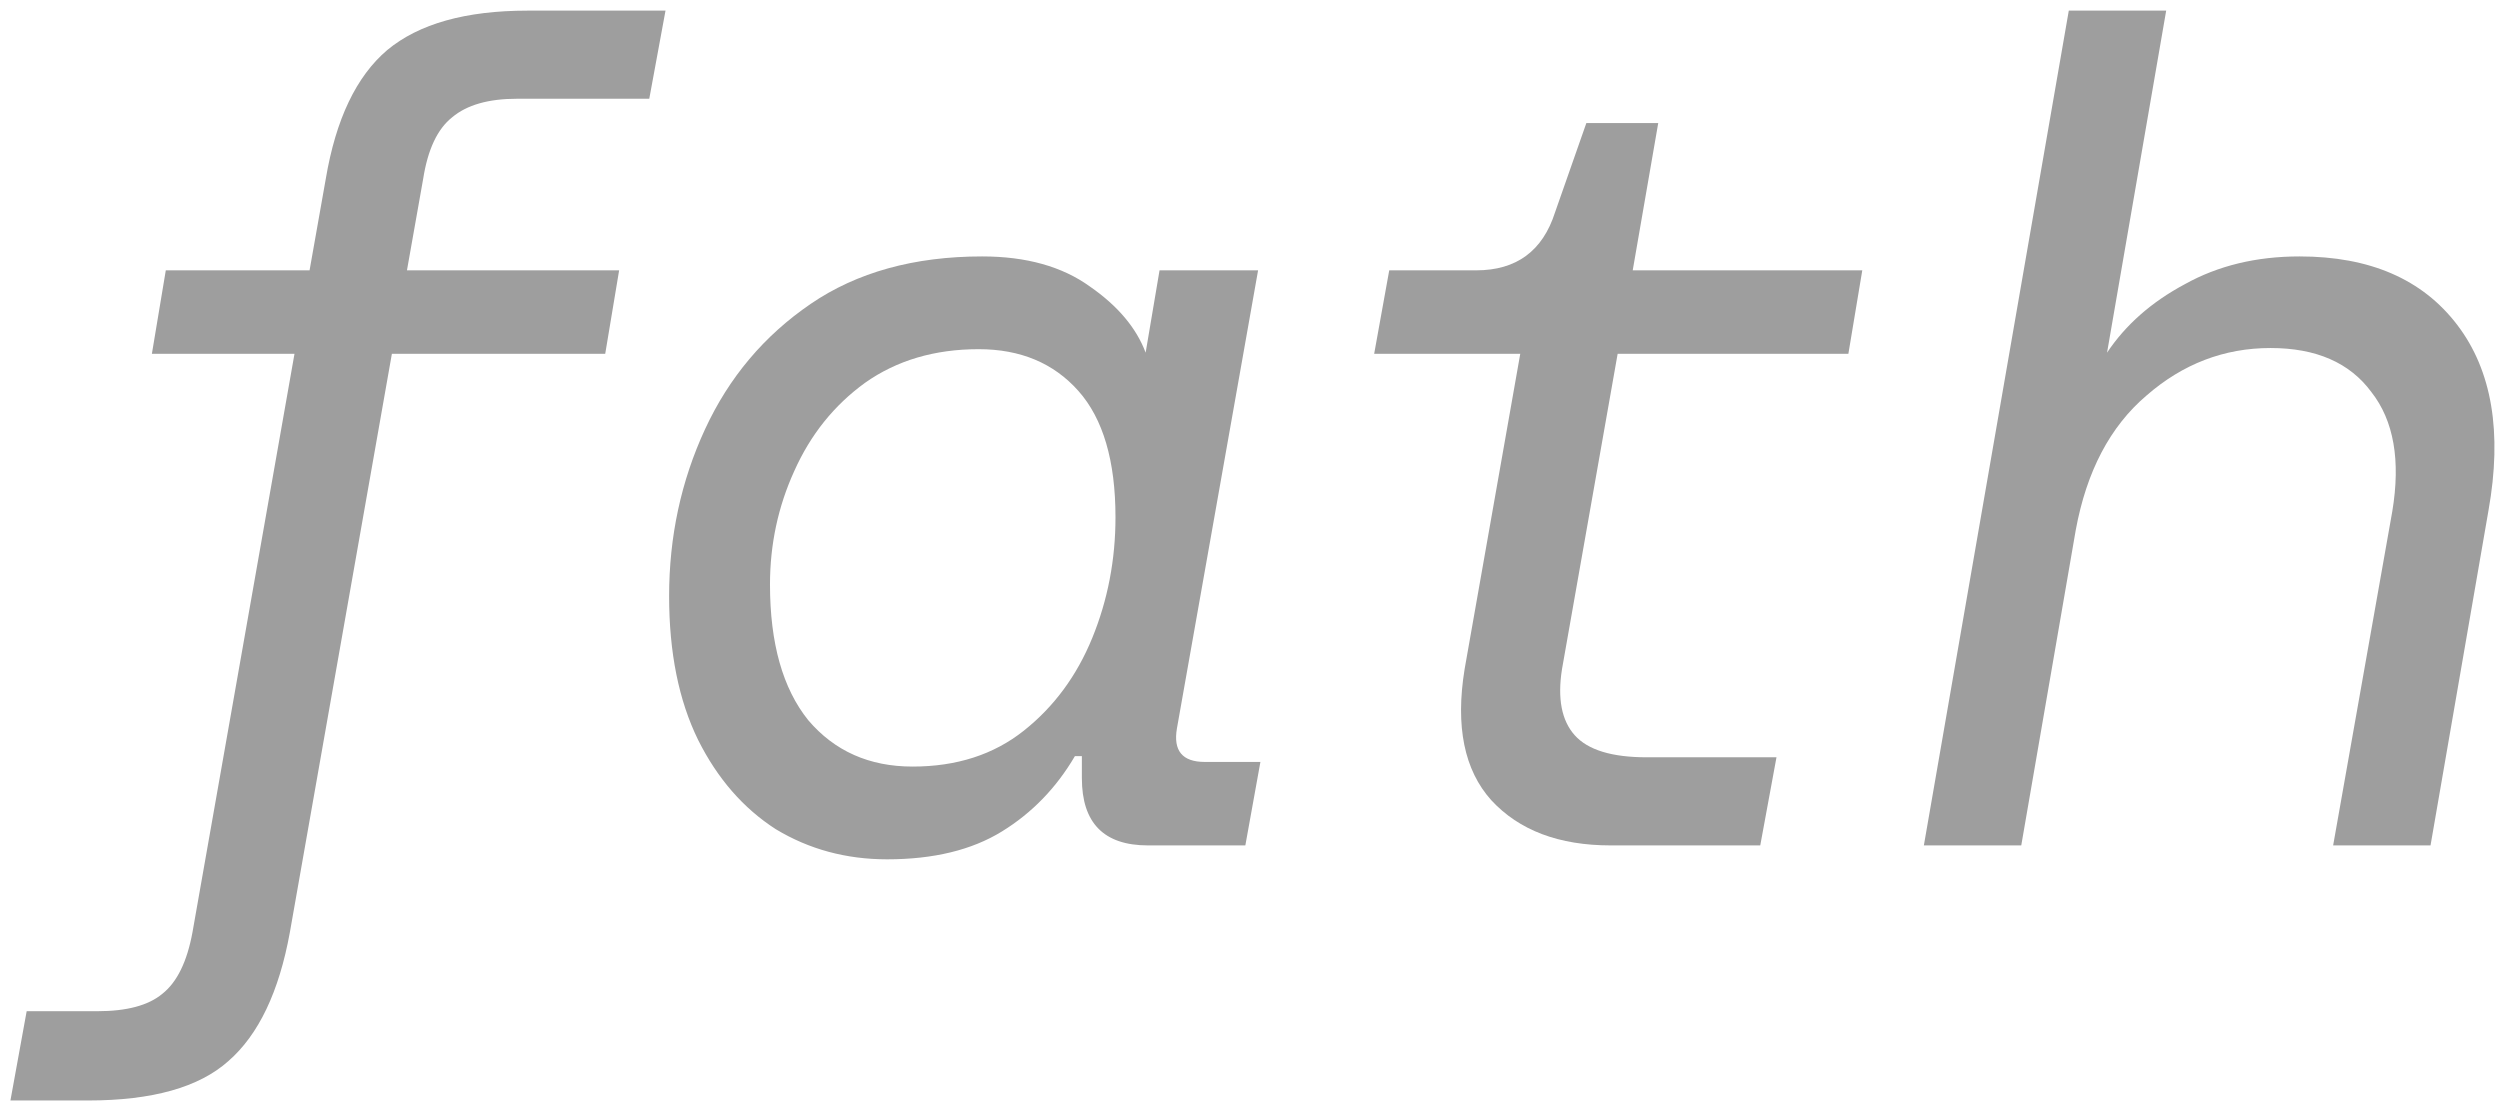 <?xml version="1.0" encoding="UTF-8" standalone="no"?>
<svg width="207" height="92" viewBox="0 0 207 92" fill="none" xmlns="http://www.w3.org/2000/svg">
<path d="M159.296 70L171.296 0.88H179.36L174.464 29.2C176 26.896 178.144 25.008 180.896 23.536C183.648 22 186.816 21.232 190.4 21.232C196.224 21.232 200.576 23.12 203.456 26.896C206.336 30.672 207.2 35.792 206.048 42.256L201.248 70H193.184L198.08 42.352C198.784 38.128 198.208 34.832 196.352 32.464C194.56 30.032 191.776 28.816 188 28.816C184.16 28.816 180.736 30.128 177.728 32.752C174.72 35.312 172.768 39.024 171.872 43.888L167.36 70H159.296Z" fill="#9E9E9E"/>
<path d="M133.365 70C129.077 70 125.781 68.752 123.477 66.256C121.237 63.76 120.501 60.144 121.269 55.408L125.877 29.296H113.781L115.029 22.384H122.229C125.557 22.384 127.733 20.784 128.757 17.584L131.349 10.192H137.301L135.189 22.384H154.197L153.045 29.296H133.941L129.333 55.408C128.949 57.84 129.301 59.664 130.389 60.88C131.477 62.096 133.461 62.704 136.341 62.704H147.093L145.749 70H133.365Z" fill="#9E9E9E"/>
<path d="M73.451 71.152C70.058 71.152 66.987 70.32 64.234 68.656C61.547 66.928 59.403 64.464 57.803 61.264C56.203 58 55.403 54.032 55.403 49.36C55.403 44.432 56.395 39.824 58.379 35.536C60.362 31.248 63.275 27.792 67.115 25.168C70.954 22.544 75.691 21.232 81.323 21.232C84.971 21.232 87.947 22.064 90.251 23.728C92.555 25.328 94.091 27.152 94.859 29.2L96.01 22.384H104.17L97.451 60.304C97.13 62.16 97.898 63.088 99.754 63.088H104.362L103.114 70H95.05C91.403 70 89.579 68.144 89.579 64.432V62.608H89.002C87.466 65.232 85.451 67.312 82.954 68.848C80.459 70.384 77.29 71.152 73.451 71.152ZM75.562 63.472C79.21 63.472 82.282 62.48 84.778 60.496C87.275 58.512 89.162 55.952 90.442 52.816C91.722 49.68 92.362 46.352 92.362 42.832C92.362 38.16 91.338 34.672 89.29 32.368C87.243 30.064 84.49 28.912 81.034 28.912C77.386 28.912 74.251 29.84 71.626 31.696C69.067 33.552 67.115 35.984 65.77 38.992C64.427 41.936 63.755 45.072 63.755 48.4C63.755 53.264 64.811 57.008 66.922 59.632C69.099 62.192 71.978 63.472 75.562 63.472Z" fill="#9E9E9E"/>
<path d="M0.864 91.12L2.208 83.728H8.064C10.496 83.728 12.288 83.248 13.44 82.288C14.656 81.328 15.488 79.632 15.936 77.2L24.384 29.296H12.576L13.728 22.384H25.632L26.976 14.8C27.808 9.872 29.504 6.32 32.064 4.144C34.688 1.968 38.56 0.88 43.68 0.88H55.104L53.76 8.176H42.816C40.448 8.176 38.656 8.688 37.44 9.712C36.224 10.672 35.424 12.368 35.04 14.8L33.696 22.384H51.264L50.112 29.296H32.448L24 77.2C23.104 82.128 21.408 85.68 18.912 87.856C16.48 90.032 12.608 91.12 7.296 91.12H0.864Z" fill="#9E9E9E"/>
</svg>
